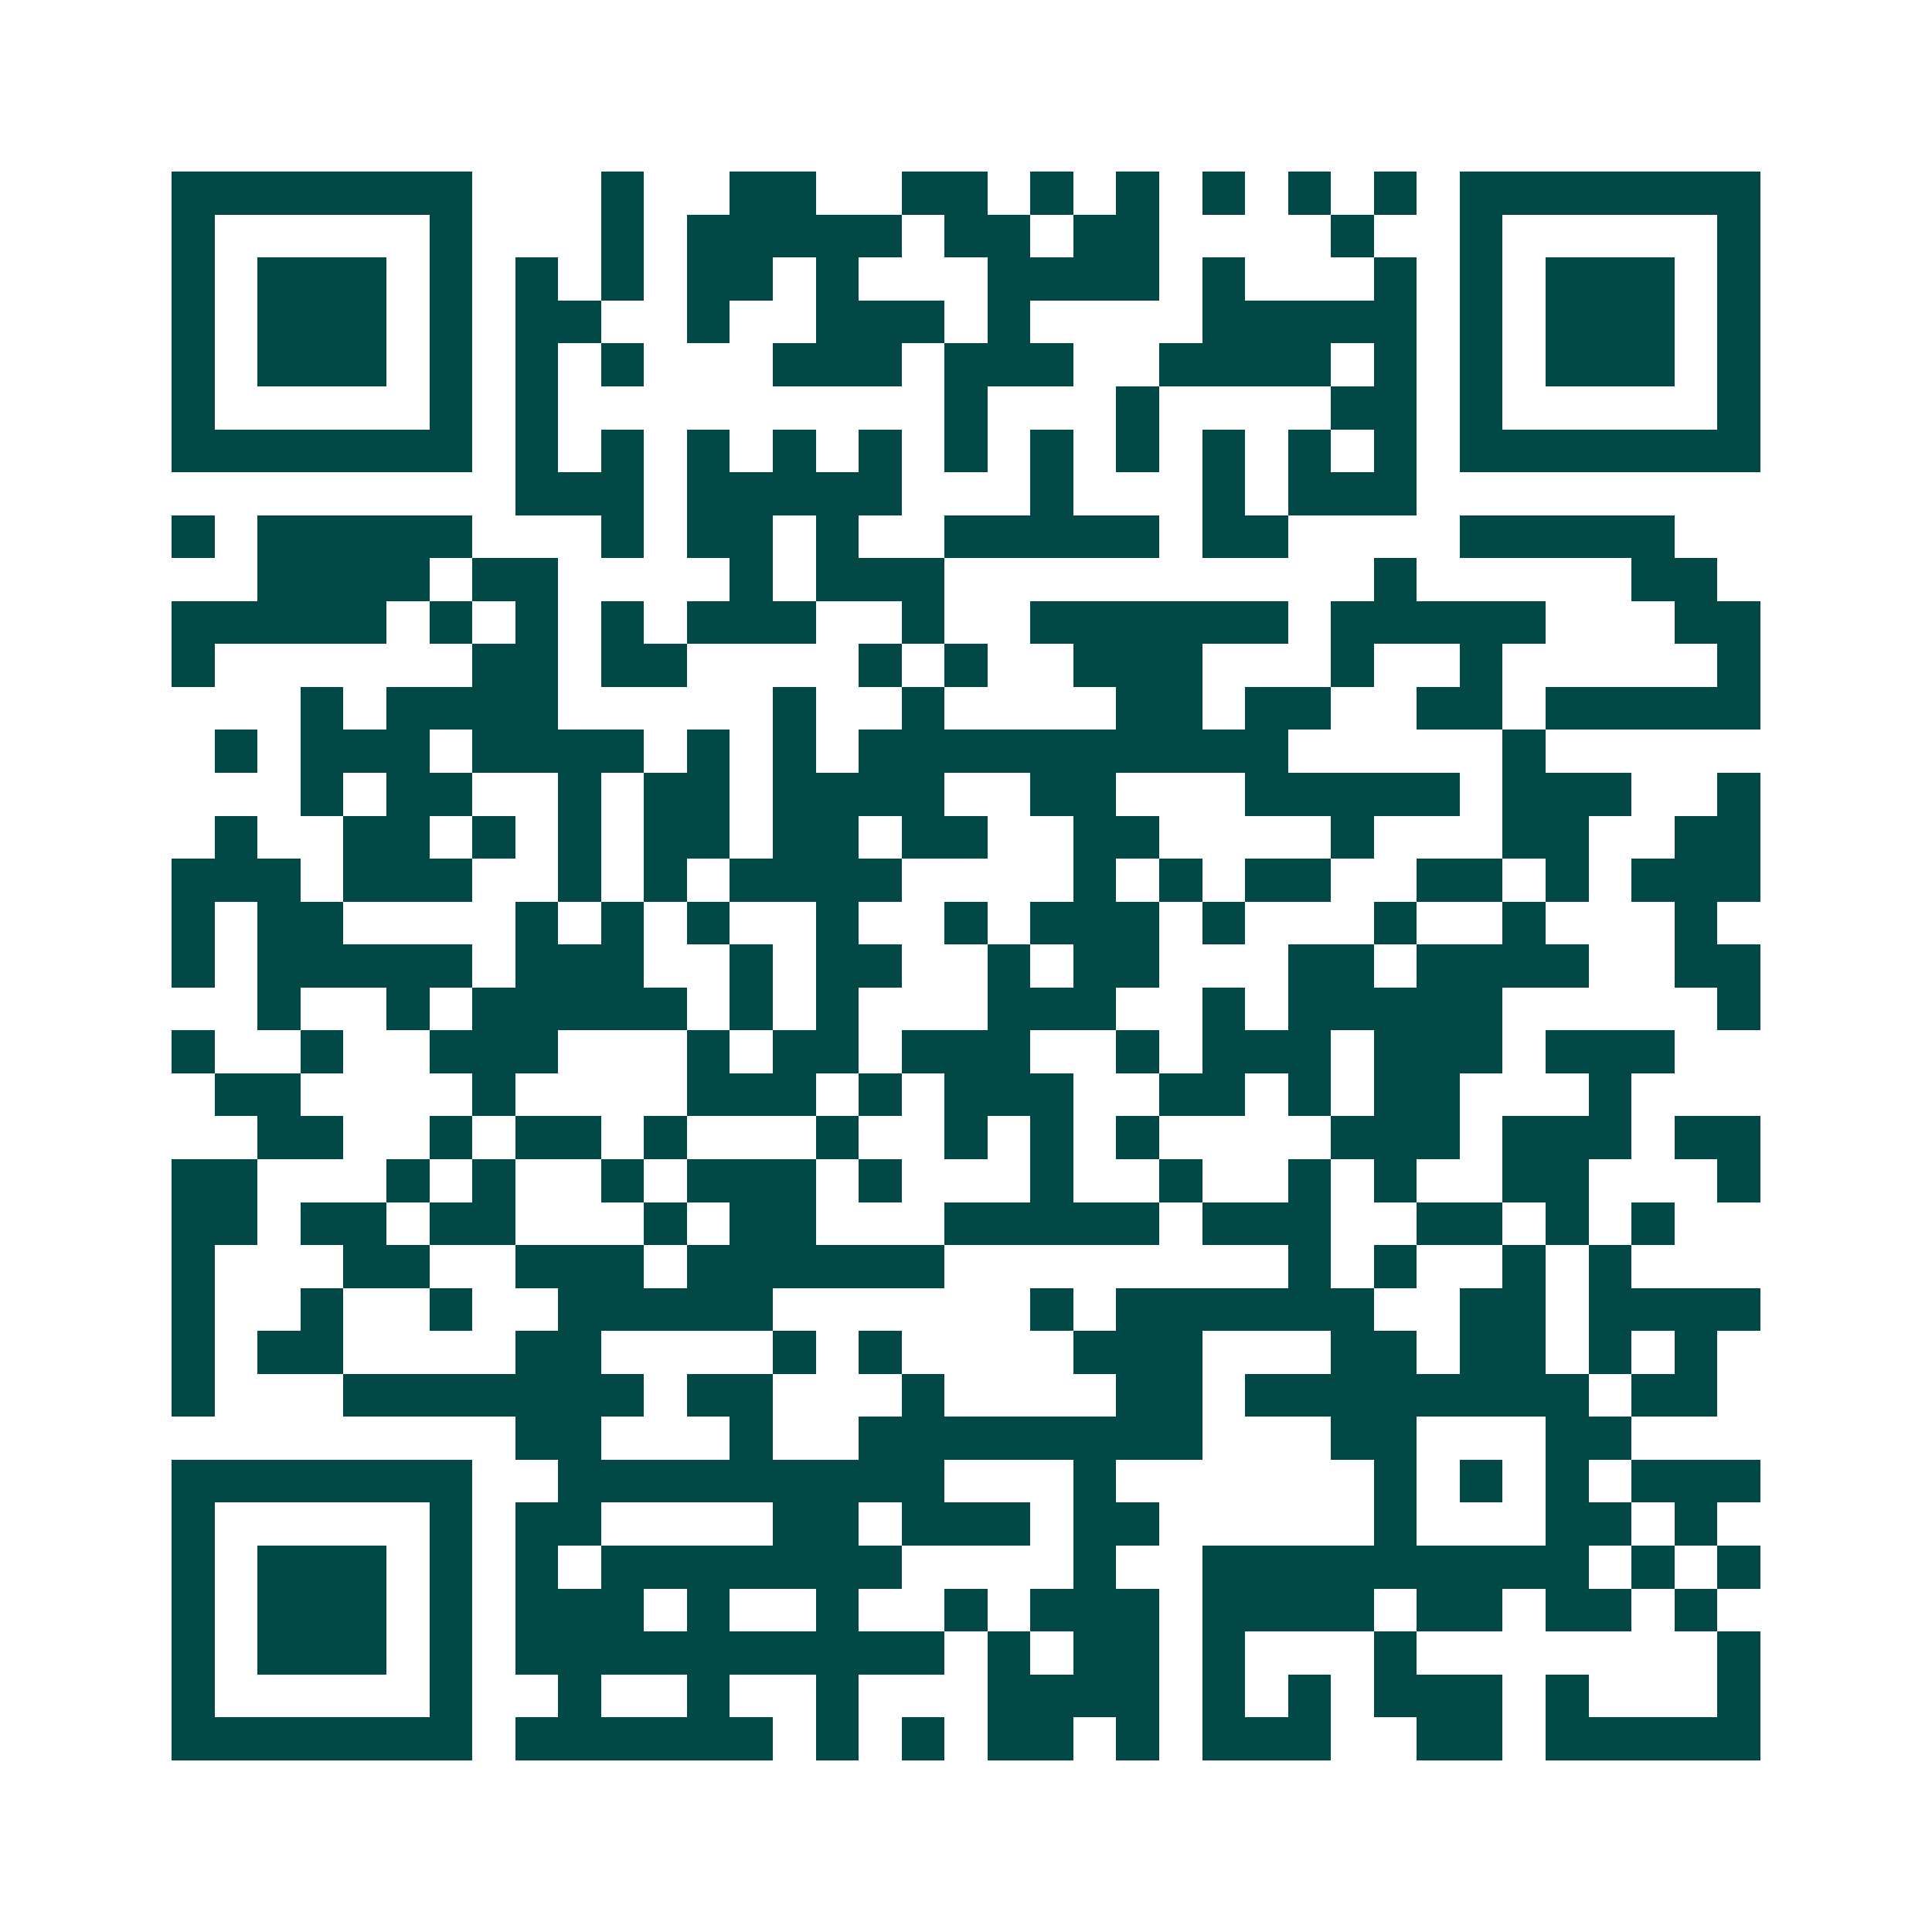 <svg xmlns="http://www.w3.org/2000/svg" width="200" height="200" viewBox="0 0 45 45" shape-rendering="crispEdges"><path fill="#ffffff" d="M0 0h45v45H0z"/><path stroke="#014847" d="M4 4.5h7m3 0h1m2 0h2m2 0h2m1 0h1m1 0h1m1 0h1m1 0h1m1 0h1m1 0h7M4 5.5h1m5 0h1m3 0h1m1 0h5m1 0h2m1 0h2m4 0h1m2 0h1m5 0h1M4 6.5h1m1 0h3m1 0h1m1 0h1m1 0h1m1 0h2m1 0h1m3 0h4m1 0h1m3 0h1m1 0h1m1 0h3m1 0h1M4 7.5h1m1 0h3m1 0h1m1 0h2m2 0h1m2 0h3m1 0h1m4 0h5m1 0h1m1 0h3m1 0h1M4 8.5h1m1 0h3m1 0h1m1 0h1m1 0h1m3 0h3m1 0h3m2 0h4m1 0h1m1 0h1m1 0h3m1 0h1M4 9.5h1m5 0h1m1 0h1m9 0h1m3 0h1m4 0h2m1 0h1m5 0h1M4 10.5h7m1 0h1m1 0h1m1 0h1m1 0h1m1 0h1m1 0h1m1 0h1m1 0h1m1 0h1m1 0h1m1 0h1m1 0h7M12 11.5h3m1 0h5m3 0h1m3 0h1m1 0h3M4 12.5h1m1 0h5m3 0h1m1 0h2m1 0h1m2 0h5m1 0h2m4 0h5M6 13.5h4m1 0h2m4 0h1m1 0h3m10 0h1m5 0h2M4 14.5h5m1 0h1m1 0h1m1 0h1m1 0h3m2 0h1m2 0h6m1 0h5m3 0h2M4 15.5h1m6 0h2m1 0h2m4 0h1m1 0h1m2 0h3m3 0h1m2 0h1m5 0h1M7 16.5h1m1 0h4m5 0h1m2 0h1m4 0h2m1 0h2m2 0h2m1 0h5M5 17.5h1m1 0h3m1 0h4m1 0h1m1 0h1m1 0h10m5 0h1M7 18.5h1m1 0h2m2 0h1m1 0h2m1 0h4m2 0h2m3 0h5m1 0h3m2 0h1M5 19.5h1m2 0h2m1 0h1m1 0h1m1 0h2m1 0h2m1 0h2m2 0h2m4 0h1m3 0h2m2 0h2M4 20.5h3m1 0h3m2 0h1m1 0h1m1 0h4m4 0h1m1 0h1m1 0h2m2 0h2m1 0h1m1 0h3M4 21.5h1m1 0h2m4 0h1m1 0h1m1 0h1m2 0h1m2 0h1m1 0h3m1 0h1m3 0h1m2 0h1m3 0h1M4 22.5h1m1 0h5m1 0h3m2 0h1m1 0h2m2 0h1m1 0h2m3 0h2m1 0h4m2 0h2M6 23.5h1m2 0h1m1 0h5m1 0h1m1 0h1m3 0h3m2 0h1m1 0h5m5 0h1M4 24.5h1m2 0h1m2 0h3m3 0h1m1 0h2m1 0h3m2 0h1m1 0h3m1 0h3m1 0h3M5 25.5h2m4 0h1m4 0h3m1 0h1m1 0h3m2 0h2m1 0h1m1 0h2m3 0h1M6 26.5h2m2 0h1m1 0h2m1 0h1m3 0h1m2 0h1m1 0h1m1 0h1m4 0h3m1 0h3m1 0h2M4 27.5h2m3 0h1m1 0h1m2 0h1m1 0h3m1 0h1m3 0h1m2 0h1m2 0h1m1 0h1m2 0h2m3 0h1M4 28.5h2m1 0h2m1 0h2m3 0h1m1 0h2m3 0h5m1 0h3m2 0h2m1 0h1m1 0h1M4 29.5h1m3 0h2m2 0h3m1 0h6m8 0h1m1 0h1m2 0h1m1 0h1M4 30.5h1m2 0h1m2 0h1m2 0h5m6 0h1m1 0h6m2 0h2m1 0h4M4 31.5h1m1 0h2m4 0h2m4 0h1m1 0h1m4 0h3m3 0h2m1 0h2m1 0h1m1 0h1M4 32.5h1m3 0h7m1 0h2m3 0h1m4 0h2m1 0h8m1 0h2M12 33.5h2m3 0h1m2 0h8m3 0h2m3 0h2M4 34.5h7m2 0h9m3 0h1m6 0h1m1 0h1m1 0h1m1 0h3M4 35.5h1m5 0h1m1 0h2m4 0h2m1 0h3m1 0h2m5 0h1m3 0h2m1 0h1M4 36.5h1m1 0h3m1 0h1m1 0h1m1 0h7m4 0h1m2 0h9m1 0h1m1 0h1M4 37.5h1m1 0h3m1 0h1m1 0h3m1 0h1m2 0h1m2 0h1m1 0h3m1 0h4m1 0h2m1 0h2m1 0h1M4 38.5h1m1 0h3m1 0h1m1 0h10m1 0h1m1 0h2m1 0h1m3 0h1m7 0h1M4 39.5h1m5 0h1m2 0h1m2 0h1m2 0h1m3 0h4m1 0h1m1 0h1m1 0h3m1 0h1m3 0h1M4 40.5h7m1 0h6m1 0h1m1 0h1m1 0h2m1 0h1m1 0h3m2 0h2m1 0h5"/></svg>

